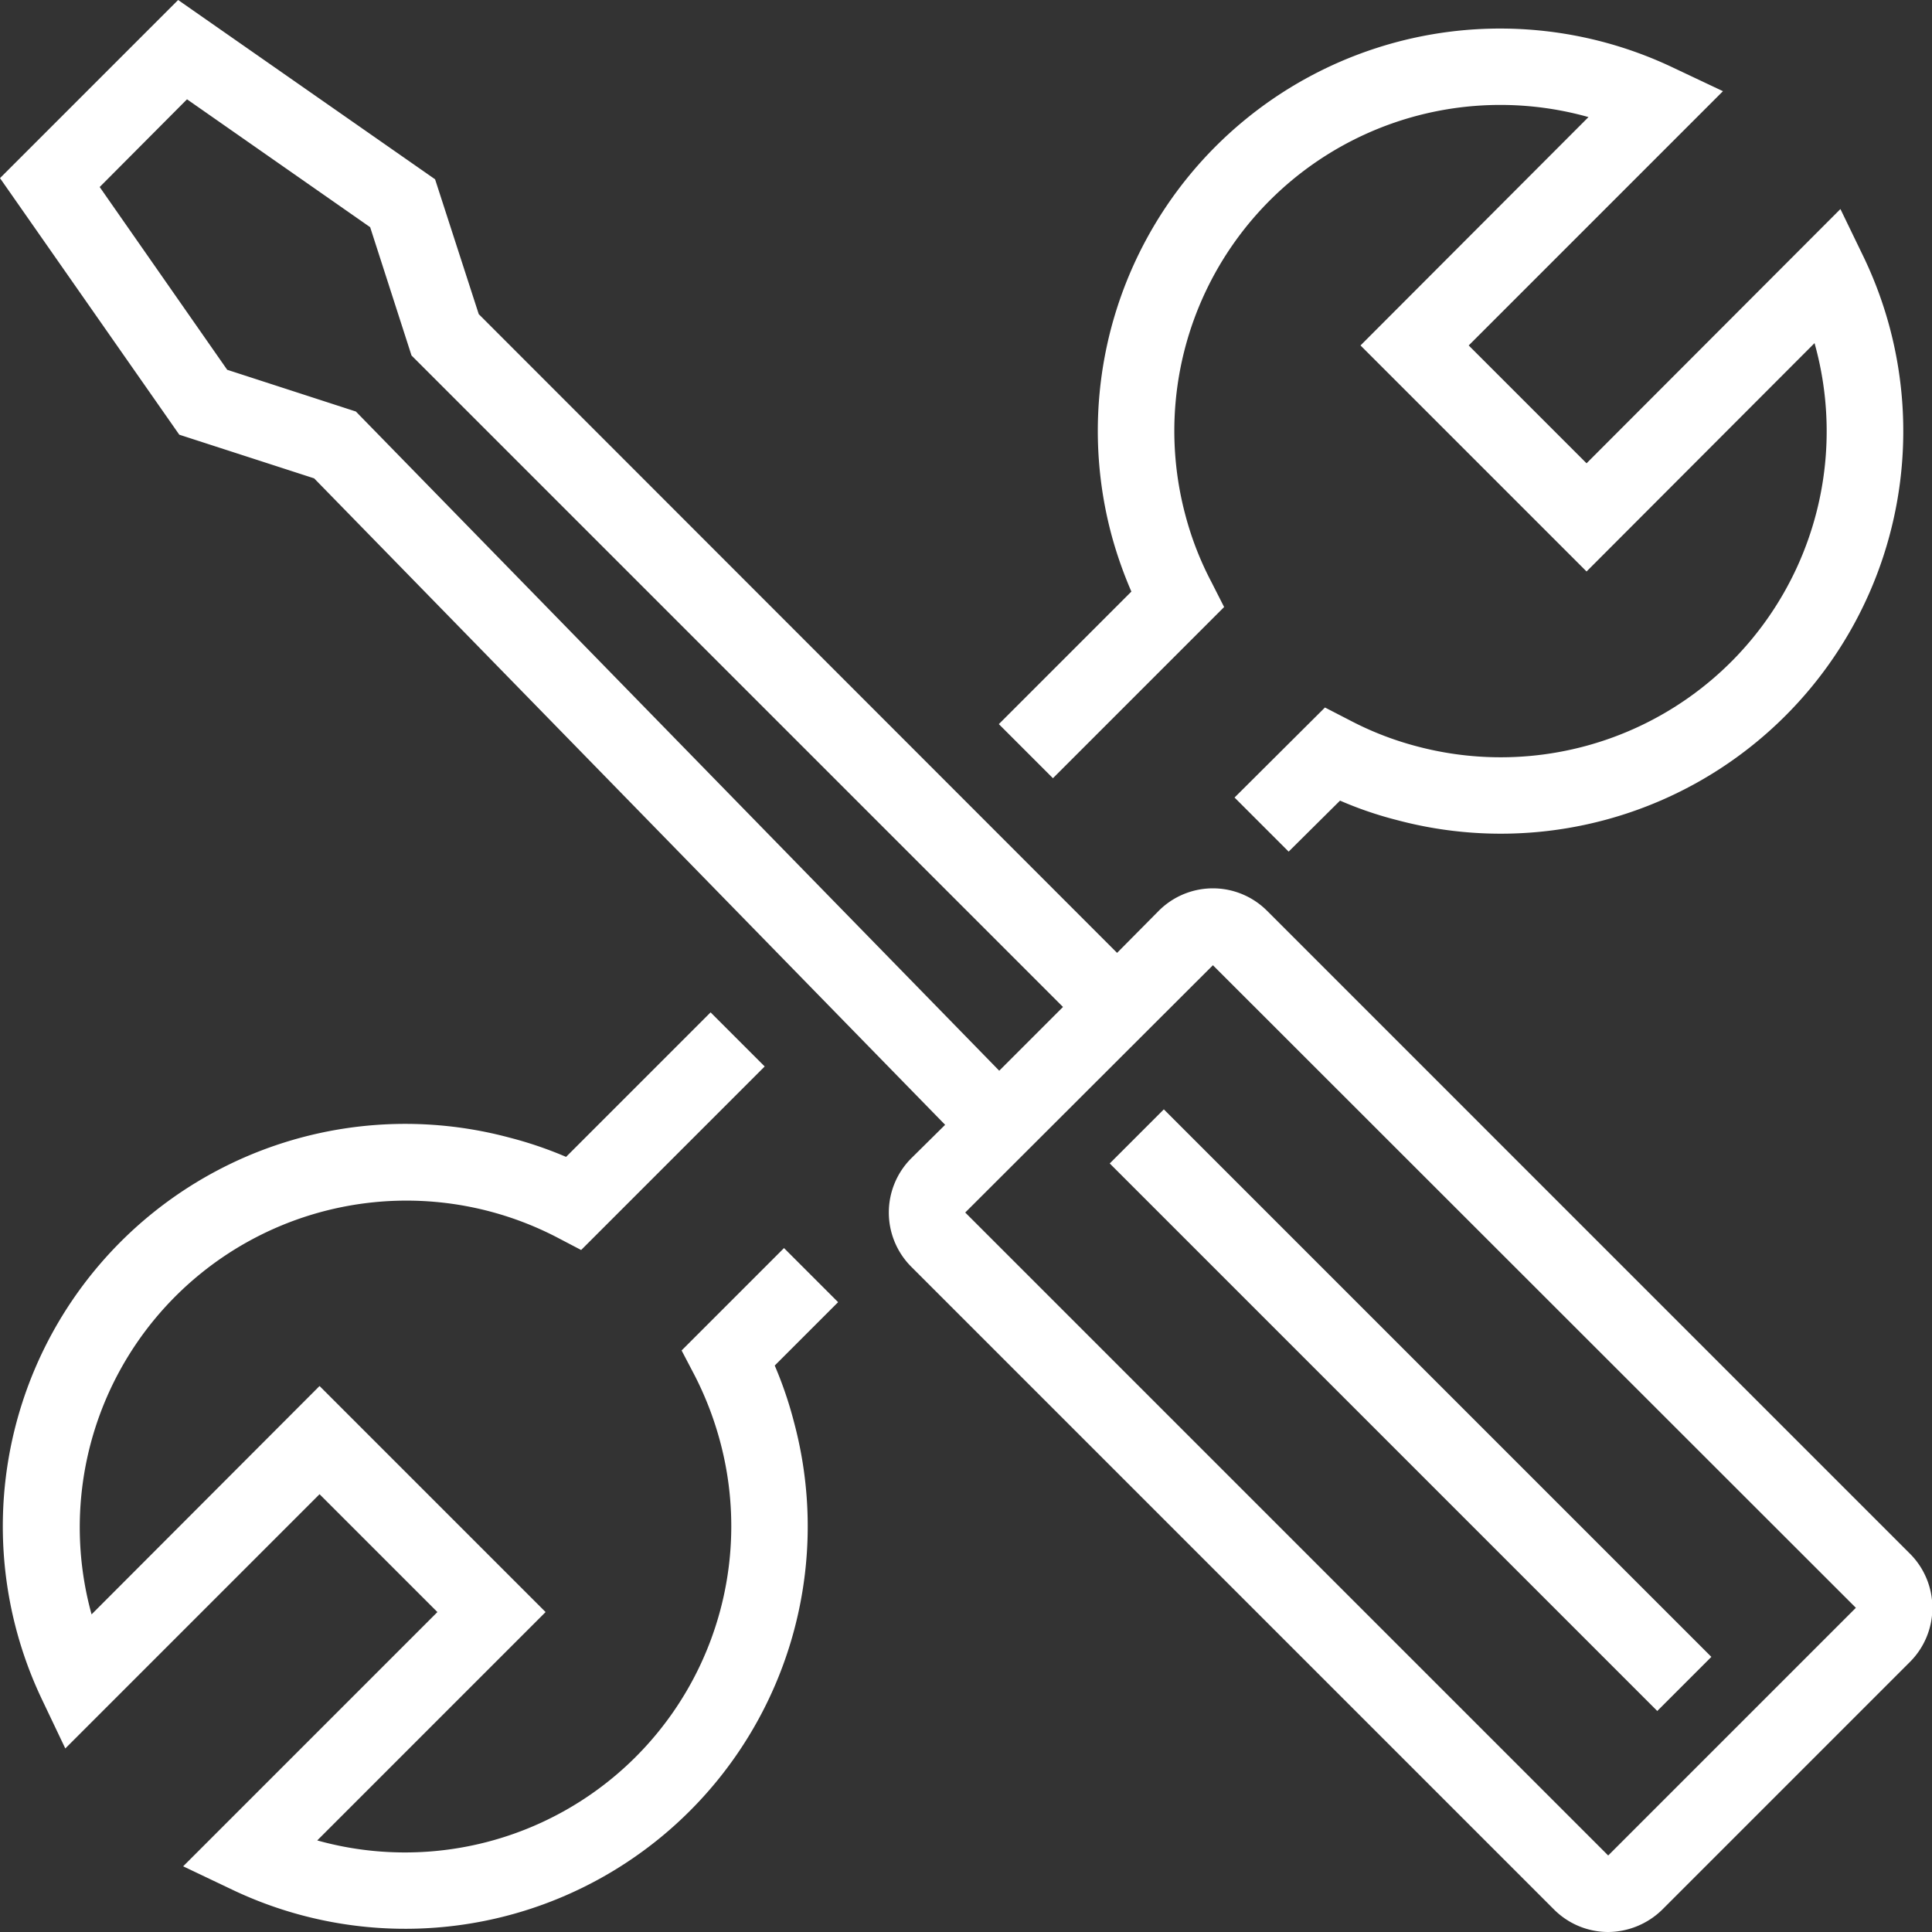 <svg xmlns="http://www.w3.org/2000/svg" width="50" height="50" viewBox="0 0 50 50">
  <rect x="0" y="0" width="50" height="50" fill="#333333" stroke="none"/>
  <defs>
    <style>
      .cls-1 {
        fill: #fff;
        fill-rule: evenodd;
      }
    </style>
  </defs>
  <path id="liucheimg5" class="cls-1" d="M1401.52,3068.9l-16.64-16.64a1.98,1.98,0,0,0-2.8,0l-1.08,1.09-16.52-16.53-1.13-3.49-6.65-4.64-4.61,4.61,4.64,6.64,3.49,1.13,16.33,16.73-0.88.87a1.986,1.986,0,0,0,0,2.8l16.64,16.64a1.985,1.985,0,0,0,1.4.58,2.02,2.02,0,0,0,1.4-.58l6.41-6.41A1.98,1.98,0,0,0,1401.52,3068.9Zm-40.22-29.56-3.33-1.08-3.3-4.73,2.26-2.27,4.74,3.31,1.07,3.32,16.86,16.86-1.65,1.65Zm32.41,37.37-16.64-16.64,6.41-6.4,16.64,16.63Zm-12.9-17.91,14.17,14.17,1.4-1.4-14.17-14.17Zm-1.47-9.97,4.43-4.43-0.33-.65a8.205,8.205,0,0,1-.67-1.72,8.437,8.437,0,0,1,10.43-10.31l-5.9,5.91,5.85,5.85,5.9-5.91a8.437,8.437,0,0,1-10.31,10.43,8.205,8.205,0,0,1-1.72-.67l-0.64-.33-2.34,2.33,1.4,1.4,1.33-1.32a9.646,9.646,0,0,0,1.46.5,10.417,10.417,0,0,0,12.1-14.55l-0.61-1.26-6.57,6.58-3.05-3.05,6.58-6.58-1.27-.6a10.412,10.412,0,0,0-14.55,12.1,10.772,10.772,0,0,0,.51,1.45l-3.43,3.43Zm-6.96,12.16-2.65,2.65,0.34,0.65a8.635,8.635,0,0,1,.66,1.72,8.444,8.444,0,0,1-10.43,10.31l5.91-5.91-5.85-5.85-5.9,5.91a8.455,8.455,0,0,1,12.02-9.77l0.65,0.34,4.75-4.75-1.4-1.4-3.74,3.74a10.167,10.167,0,0,0-1.47-.5,10.415,10.415,0,0,0-12.09,14.55l0.6,1.26,6.58-6.58,3.05,3.05-6.58,6.58,1.26,0.6a10.415,10.415,0,0,0,14.55-12.09,10.167,10.167,0,0,0-.5-1.47l1.64-1.64Z" transform="translate(-1352.09 -3028.69)"/>
</svg>

